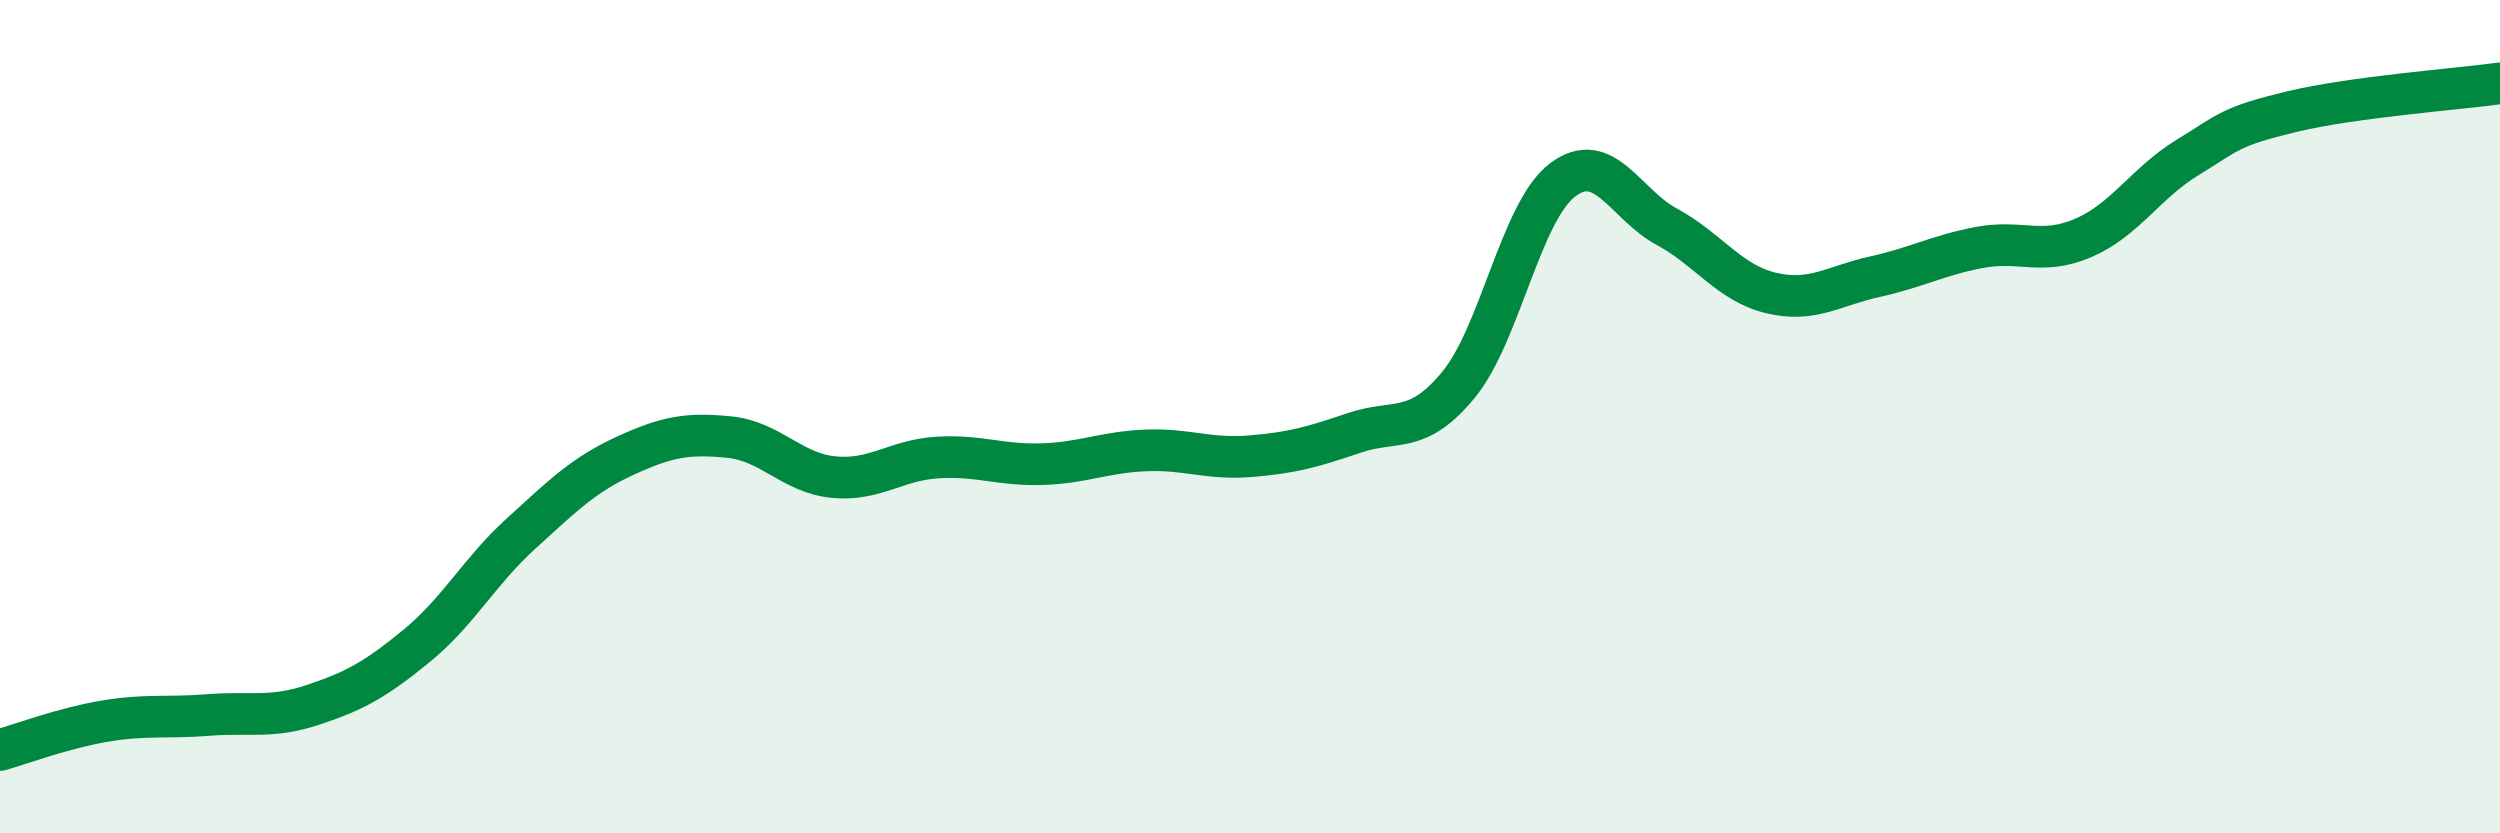 
    <svg width="60" height="20" viewBox="0 0 60 20" xmlns="http://www.w3.org/2000/svg">
      <path
        d="M 0,18 C 0.5,17.86 1.5,17.48 2.5,17.31 C 3.5,17.14 4,17.24 5,17.16 C 6,17.08 6.5,17.25 7.5,16.92 C 8.5,16.59 9,16.32 10,15.5 C 11,14.68 11.5,13.72 12.5,12.81 C 13.5,11.9 14,11.4 15,10.94 C 16,10.48 16.5,10.39 17.5,10.49 C 18.5,10.59 19,11.35 20,11.45 C 21,11.55 21.5,11.04 22.5,10.98 C 23.5,10.92 24,11.17 25,11.14 C 26,11.11 26.5,10.85 27.5,10.81 C 28.5,10.77 29,11.03 30,10.95 C 31,10.87 31.5,10.73 32.5,10.39 C 33.5,10.05 34,10.45 35,9.24 C 36,8.03 36.5,5.08 37.5,4.32 C 38.5,3.56 39,4.9 40,5.44 C 41,5.98 41.5,6.79 42.5,7.03 C 43.5,7.27 44,6.86 45,6.64 C 46,6.42 46.5,6.13 47.5,5.94 C 48.5,5.75 49,6.14 50,5.71 C 51,5.28 51.5,4.39 52.5,3.78 C 53.5,3.17 53.5,3.04 55,2.68 C 56.5,2.32 59,2.14 60,2L60 20L0 20Z"
        fill="#008740"
        opacity="0.1"
        stroke-linecap="round"
        stroke-linejoin="round"
      />
      <path
        d="M 0,18 C 0.5,17.86 1.5,17.48 2.5,17.31 C 3.5,17.14 4,17.24 5,17.16 C 6,17.08 6.5,17.25 7.5,16.92 C 8.5,16.59 9,16.32 10,15.5 C 11,14.68 11.5,13.72 12.5,12.81 C 13.5,11.9 14,11.4 15,10.94 C 16,10.48 16.5,10.39 17.5,10.49 C 18.5,10.59 19,11.35 20,11.45 C 21,11.55 21.5,11.04 22.5,10.98 C 23.5,10.92 24,11.17 25,11.14 C 26,11.11 26.5,10.85 27.5,10.81 C 28.5,10.77 29,11.03 30,10.95 C 31,10.87 31.5,10.73 32.5,10.39 C 33.5,10.05 34,10.45 35,9.24 C 36,8.03 36.5,5.08 37.5,4.32 C 38.5,3.56 39,4.9 40,5.44 C 41,5.98 41.5,6.79 42.5,7.03 C 43.5,7.27 44,6.86 45,6.64 C 46,6.42 46.5,6.13 47.5,5.94 C 48.5,5.75 49,6.14 50,5.71 C 51,5.28 51.5,4.39 52.5,3.78 C 53.5,3.17 53.5,3.04 55,2.68 C 56.5,2.32 59,2.14 60,2"
        stroke="#008740"
        stroke-width="1"
        fill="none"
        stroke-linecap="round"
        stroke-linejoin="round"
      />
    </svg>
  